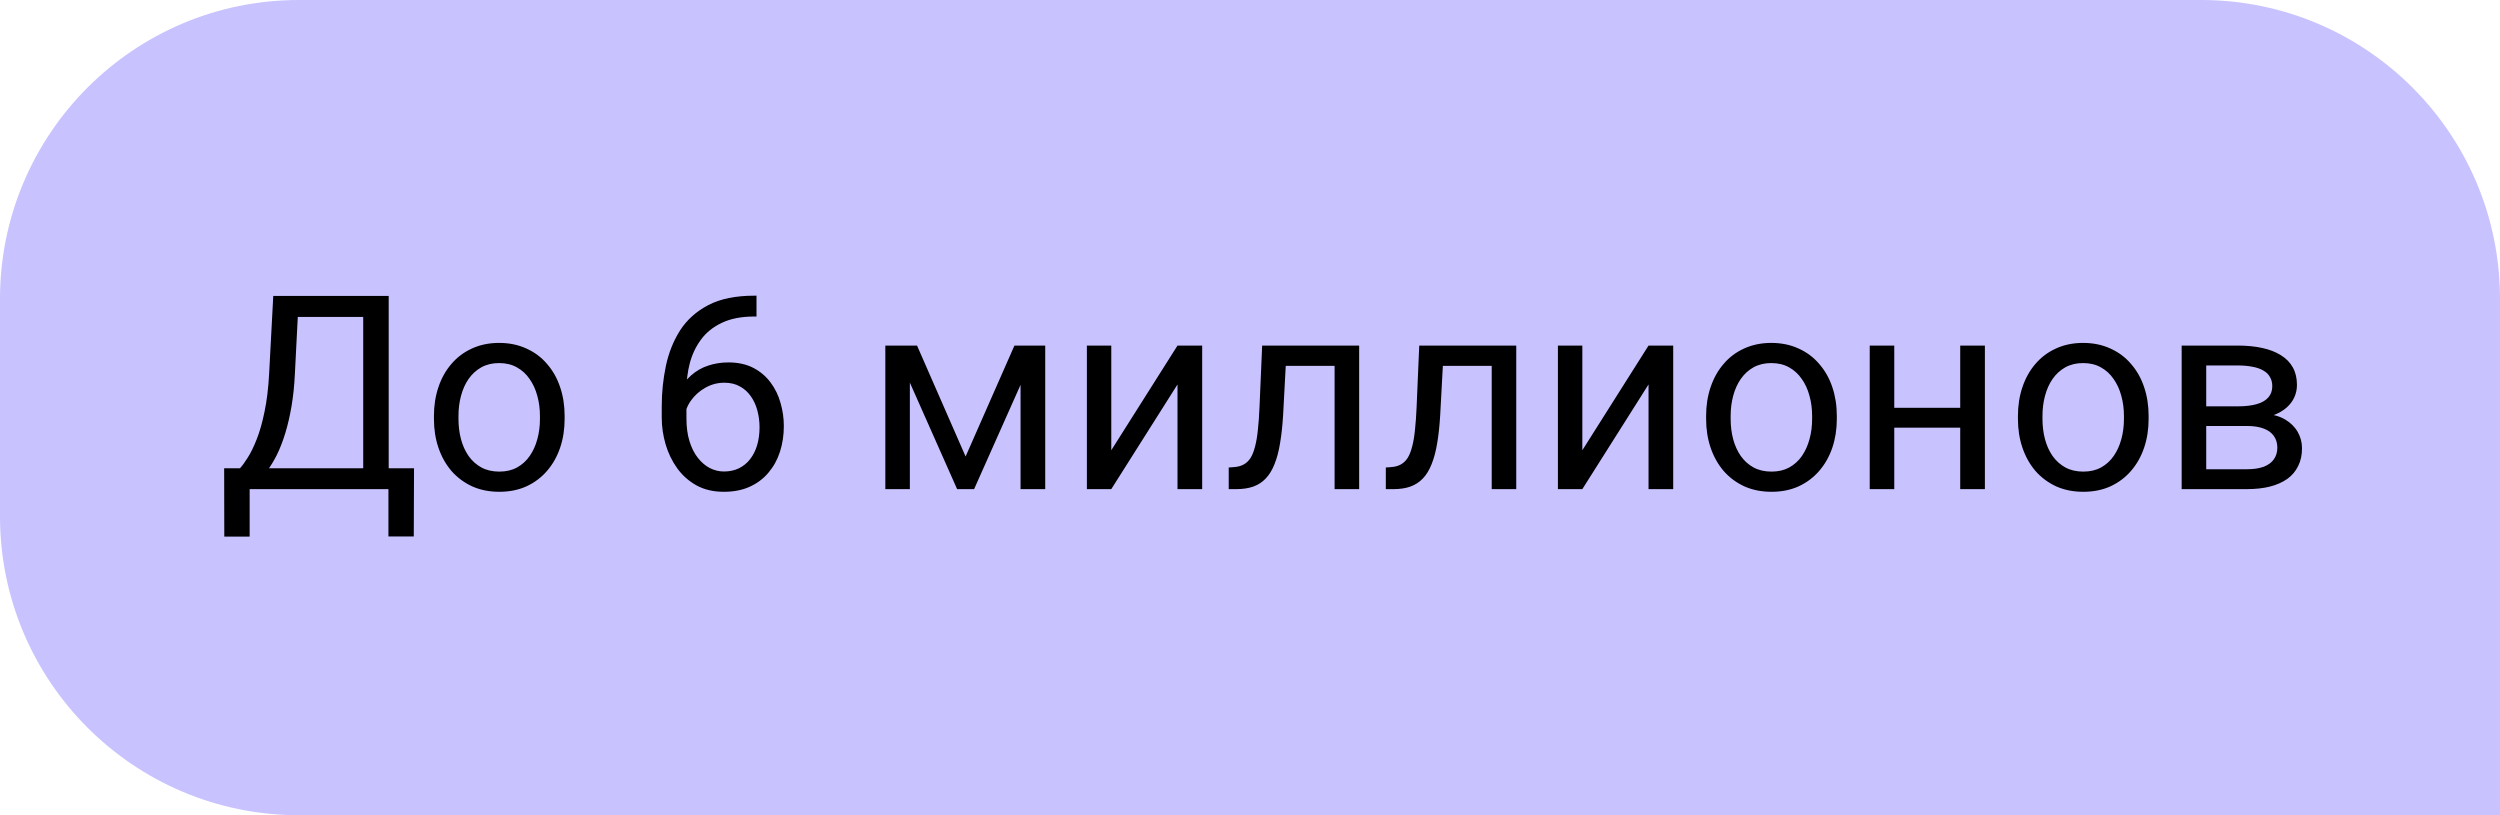 <?xml version="1.0" encoding="UTF-8"?> <svg xmlns="http://www.w3.org/2000/svg" width="92" height="30" viewBox="0 0 92 30" fill="none"> <path d="M92 11C92 4.925 87.075 0 81 0H11C4.925 0 0 4.925 0 11V19C0 25.075 4.925 30 11 30H92V11Z" fill="#C8C2FF"></path> <path d="M14.416 17.233V18H9.035V17.233H14.416ZM9.187 17.233V19.748H8.254L8.249 17.233H9.187ZM15.236 17.233L15.227 19.743H14.294V17.233H15.236ZM13.493 10.891V11.662H10.378V10.891H13.493ZM14.304 10.891V18H13.366V10.891H14.304ZM10.056 10.891H10.998L10.852 13.752C10.832 14.182 10.791 14.579 10.729 14.943C10.668 15.305 10.591 15.635 10.5 15.935C10.409 16.234 10.305 16.503 10.188 16.74C10.07 16.975 9.945 17.178 9.812 17.351C9.678 17.52 9.538 17.66 9.392 17.77C9.248 17.878 9.104 17.954 8.957 18H8.527V17.233H8.83C8.915 17.142 9.011 17.01 9.118 16.838C9.229 16.665 9.338 16.442 9.445 16.169C9.556 15.892 9.652 15.555 9.733 15.158C9.818 14.761 9.875 14.292 9.904 13.752L10.056 10.891ZM15.969 15.417V15.305C15.969 14.924 16.024 14.571 16.135 14.245C16.245 13.916 16.405 13.632 16.613 13.391C16.822 13.146 17.074 12.958 17.37 12.824C17.666 12.688 17.998 12.619 18.366 12.619C18.737 12.619 19.071 12.688 19.367 12.824C19.667 12.958 19.921 13.146 20.129 13.391C20.34 13.632 20.502 13.916 20.612 14.245C20.723 14.571 20.778 14.924 20.778 15.305V15.417C20.778 15.798 20.723 16.151 20.612 16.477C20.502 16.802 20.34 17.087 20.129 17.331C19.921 17.572 19.668 17.761 19.372 17.898C19.079 18.031 18.747 18.098 18.376 18.098C18.005 18.098 17.671 18.031 17.375 17.898C17.079 17.761 16.825 17.572 16.613 17.331C16.405 17.087 16.245 16.802 16.135 16.477C16.024 16.151 15.969 15.798 15.969 15.417ZM16.872 15.305V15.417C16.872 15.681 16.903 15.93 16.965 16.164C17.027 16.395 17.119 16.6 17.243 16.779C17.37 16.958 17.528 17.1 17.717 17.204C17.906 17.305 18.125 17.355 18.376 17.355C18.623 17.355 18.84 17.305 19.025 17.204C19.214 17.1 19.37 16.958 19.494 16.779C19.618 16.6 19.711 16.395 19.773 16.164C19.838 15.93 19.87 15.681 19.87 15.417V15.305C19.87 15.044 19.838 14.799 19.773 14.567C19.711 14.333 19.616 14.126 19.489 13.947C19.366 13.765 19.209 13.622 19.02 13.518C18.835 13.413 18.617 13.361 18.366 13.361C18.119 13.361 17.901 13.413 17.712 13.518C17.526 13.622 17.37 13.765 17.243 13.947C17.119 14.126 17.027 14.333 16.965 14.567C16.903 14.799 16.872 15.044 16.872 15.305ZM27.761 10.881H27.839V11.648H27.761C27.282 11.648 26.882 11.726 26.56 11.882C26.237 12.035 25.982 12.242 25.793 12.502C25.604 12.759 25.467 13.049 25.383 13.371C25.301 13.693 25.261 14.021 25.261 14.352V15.398C25.261 15.713 25.298 15.993 25.373 16.237C25.448 16.478 25.55 16.682 25.681 16.848C25.811 17.014 25.957 17.139 26.12 17.224C26.286 17.308 26.459 17.351 26.638 17.351C26.846 17.351 27.032 17.311 27.194 17.233C27.357 17.152 27.494 17.04 27.605 16.896C27.718 16.75 27.805 16.578 27.863 16.379C27.922 16.18 27.951 15.962 27.951 15.725C27.951 15.513 27.925 15.31 27.873 15.114C27.821 14.916 27.741 14.74 27.634 14.587C27.526 14.431 27.391 14.309 27.229 14.221C27.069 14.13 26.879 14.084 26.657 14.084C26.407 14.084 26.172 14.146 25.954 14.27C25.739 14.39 25.562 14.55 25.422 14.748C25.285 14.943 25.207 15.157 25.188 15.388L24.709 15.383C24.755 15.018 24.839 14.707 24.963 14.45C25.09 14.19 25.246 13.978 25.432 13.815C25.62 13.649 25.83 13.529 26.061 13.454C26.296 13.376 26.543 13.337 26.804 13.337C27.159 13.337 27.465 13.404 27.722 13.537C27.979 13.671 28.19 13.85 28.356 14.074C28.523 14.296 28.645 14.546 28.723 14.826C28.804 15.103 28.845 15.388 28.845 15.681C28.845 16.016 28.797 16.33 28.703 16.623C28.609 16.916 28.467 17.173 28.278 17.395C28.093 17.616 27.863 17.788 27.59 17.912C27.316 18.036 26.999 18.098 26.638 18.098C26.254 18.098 25.918 18.02 25.632 17.863C25.345 17.704 25.108 17.492 24.919 17.229C24.73 16.965 24.588 16.672 24.494 16.35C24.4 16.027 24.352 15.7 24.352 15.368V14.943C24.352 14.442 24.403 13.95 24.504 13.469C24.605 12.987 24.779 12.551 25.026 12.16C25.277 11.77 25.624 11.459 26.066 11.227C26.509 10.996 27.074 10.881 27.761 10.881ZM35.534 16.799L37.331 12.717H38.2L35.847 18H35.222L32.878 12.717H33.747L35.534 16.799ZM33.483 12.717V18H32.58V12.717H33.483ZM37.556 18V12.717H38.464V18H37.556ZM40.895 16.569L43.332 12.717H44.24V18H43.332V14.148L40.895 18H39.997V12.717H40.895V16.569ZM49.221 12.717V13.464H46.667V12.717H49.221ZM50.017 12.717V18H49.113V12.717H50.017ZM46.447 12.717H47.355L47.219 15.266C47.196 15.659 47.158 16.008 47.106 16.311C47.058 16.61 46.989 16.867 46.901 17.082C46.817 17.297 46.709 17.473 46.579 17.609C46.452 17.743 46.299 17.842 46.12 17.907C45.941 17.969 45.734 18 45.5 18H45.217V17.204L45.412 17.189C45.552 17.18 45.671 17.147 45.769 17.092C45.87 17.037 45.954 16.955 46.023 16.848C46.091 16.737 46.146 16.595 46.188 16.423C46.234 16.25 46.268 16.045 46.291 15.808C46.317 15.57 46.337 15.293 46.35 14.977L46.447 12.717ZM55.002 12.717V13.464H52.448V12.717H55.002ZM55.798 12.717V18H54.895V12.717H55.798ZM52.228 12.717H53.137L53 15.266C52.977 15.659 52.94 16.008 52.888 16.311C52.839 16.61 52.77 16.867 52.683 17.082C52.598 17.297 52.491 17.473 52.36 17.609C52.233 17.743 52.08 17.842 51.901 17.907C51.722 17.969 51.516 18 51.281 18H50.998V17.204L51.193 17.189C51.333 17.18 51.452 17.147 51.55 17.092C51.651 17.037 51.735 16.955 51.804 16.848C51.872 16.737 51.927 16.595 51.97 16.423C52.015 16.25 52.05 16.045 52.072 15.808C52.098 15.57 52.118 15.293 52.131 14.977L52.228 12.717ZM58.23 16.569L60.666 12.717H61.574V18H60.666V14.148L58.23 18H57.331V12.717H58.23V16.569ZM62.785 15.417V15.305C62.785 14.924 62.84 14.571 62.951 14.245C63.062 13.916 63.221 13.632 63.43 13.391C63.638 13.146 63.89 12.958 64.186 12.824C64.483 12.688 64.815 12.619 65.183 12.619C65.554 12.619 65.887 12.688 66.184 12.824C66.483 12.958 66.737 13.146 66.945 13.391C67.157 13.632 67.318 13.916 67.429 14.245C67.539 14.571 67.595 14.924 67.595 15.305V15.417C67.595 15.798 67.539 16.151 67.429 16.477C67.318 16.802 67.157 17.087 66.945 17.331C66.737 17.572 66.485 17.761 66.189 17.898C65.895 18.031 65.564 18.098 65.192 18.098C64.821 18.098 64.488 18.031 64.191 17.898C63.895 17.761 63.641 17.572 63.43 17.331C63.221 17.087 63.062 16.802 62.951 16.477C62.84 16.151 62.785 15.798 62.785 15.417ZM63.688 15.305V15.417C63.688 15.681 63.719 15.93 63.781 16.164C63.843 16.395 63.936 16.6 64.06 16.779C64.186 16.958 64.344 17.1 64.533 17.204C64.722 17.305 64.942 17.355 65.192 17.355C65.44 17.355 65.656 17.305 65.842 17.204C66.031 17.1 66.187 16.958 66.311 16.779C66.434 16.6 66.527 16.395 66.589 16.164C66.654 15.93 66.686 15.681 66.686 15.417V15.305C66.686 15.044 66.654 14.799 66.589 14.567C66.527 14.333 66.433 14.126 66.306 13.947C66.182 13.765 66.026 13.622 65.837 13.518C65.651 13.413 65.433 13.361 65.183 13.361C64.935 13.361 64.717 13.413 64.528 13.518C64.343 13.622 64.186 13.765 64.06 13.947C63.936 14.126 63.843 14.333 63.781 14.567C63.719 14.799 63.688 15.044 63.688 15.305ZM72.311 15.007V15.739H69.519V15.007H72.311ZM69.709 12.717V18H68.806V12.717H69.709ZM73.044 12.717V18H72.136V12.717H73.044ZM74.26 15.417V15.305C74.26 14.924 74.315 14.571 74.426 14.245C74.537 13.916 74.696 13.632 74.904 13.391C75.113 13.146 75.365 12.958 75.661 12.824C75.957 12.688 76.289 12.619 76.657 12.619C77.028 12.619 77.362 12.688 77.658 12.824C77.958 12.958 78.212 13.146 78.42 13.391C78.632 13.632 78.793 13.916 78.903 14.245C79.014 14.571 79.069 14.924 79.069 15.305V15.417C79.069 15.798 79.014 16.151 78.903 16.477C78.793 16.802 78.632 17.087 78.42 17.331C78.212 17.572 77.959 17.761 77.663 17.898C77.37 18.031 77.038 18.098 76.667 18.098C76.296 18.098 75.962 18.031 75.666 17.898C75.37 17.761 75.116 17.572 74.904 17.331C74.696 17.087 74.537 16.802 74.426 16.477C74.315 16.151 74.26 15.798 74.26 15.417ZM75.163 15.305V15.417C75.163 15.681 75.194 15.93 75.256 16.164C75.318 16.395 75.41 16.6 75.534 16.779C75.661 16.958 75.819 17.1 76.008 17.204C76.197 17.305 76.416 17.355 76.667 17.355C76.914 17.355 77.131 17.305 77.316 17.204C77.505 17.1 77.662 16.958 77.785 16.779C77.909 16.6 78.002 16.395 78.064 16.164C78.129 15.93 78.161 15.681 78.161 15.417V15.305C78.161 15.044 78.129 14.799 78.064 14.567C78.002 14.333 77.907 14.126 77.78 13.947C77.657 13.765 77.5 13.622 77.311 13.518C77.126 13.413 76.908 13.361 76.657 13.361C76.41 13.361 76.192 13.413 76.003 13.518C75.817 13.622 75.661 13.765 75.534 13.947C75.41 14.126 75.318 14.333 75.256 14.567C75.194 14.799 75.163 15.044 75.163 15.305ZM82.683 15.676H80.949L80.939 14.953H82.356C82.635 14.953 82.868 14.925 83.054 14.87C83.243 14.815 83.384 14.732 83.478 14.621C83.573 14.51 83.62 14.374 83.62 14.211C83.62 14.084 83.592 13.973 83.537 13.879C83.485 13.781 83.405 13.701 83.298 13.64C83.19 13.575 83.057 13.527 82.897 13.498C82.741 13.466 82.557 13.449 82.346 13.449H81.189V18H80.285V12.717H82.346C82.681 12.717 82.982 12.746 83.249 12.805C83.519 12.863 83.749 12.953 83.938 13.073C84.13 13.19 84.276 13.34 84.377 13.523C84.478 13.705 84.528 13.92 84.528 14.167C84.528 14.326 84.496 14.478 84.431 14.621C84.366 14.764 84.269 14.891 84.143 15.002C84.016 15.113 83.859 15.204 83.674 15.275C83.488 15.344 83.275 15.388 83.034 15.407L82.683 15.676ZM82.683 18H80.622L81.071 17.268H82.683C82.933 17.268 83.142 17.237 83.308 17.175C83.474 17.11 83.597 17.019 83.679 16.901C83.763 16.781 83.806 16.638 83.806 16.472C83.806 16.306 83.763 16.164 83.679 16.047C83.597 15.926 83.474 15.835 83.308 15.773C83.142 15.708 82.933 15.676 82.683 15.676H81.311L81.32 14.953H83.034L83.361 15.227C83.651 15.249 83.897 15.321 84.099 15.441C84.3 15.562 84.454 15.715 84.558 15.9C84.662 16.083 84.714 16.281 84.714 16.496C84.714 16.744 84.667 16.962 84.572 17.15C84.481 17.339 84.348 17.497 84.172 17.624C83.996 17.748 83.783 17.842 83.532 17.907C83.282 17.969 82.998 18 82.683 18Z" fill="black"></path> </svg> 